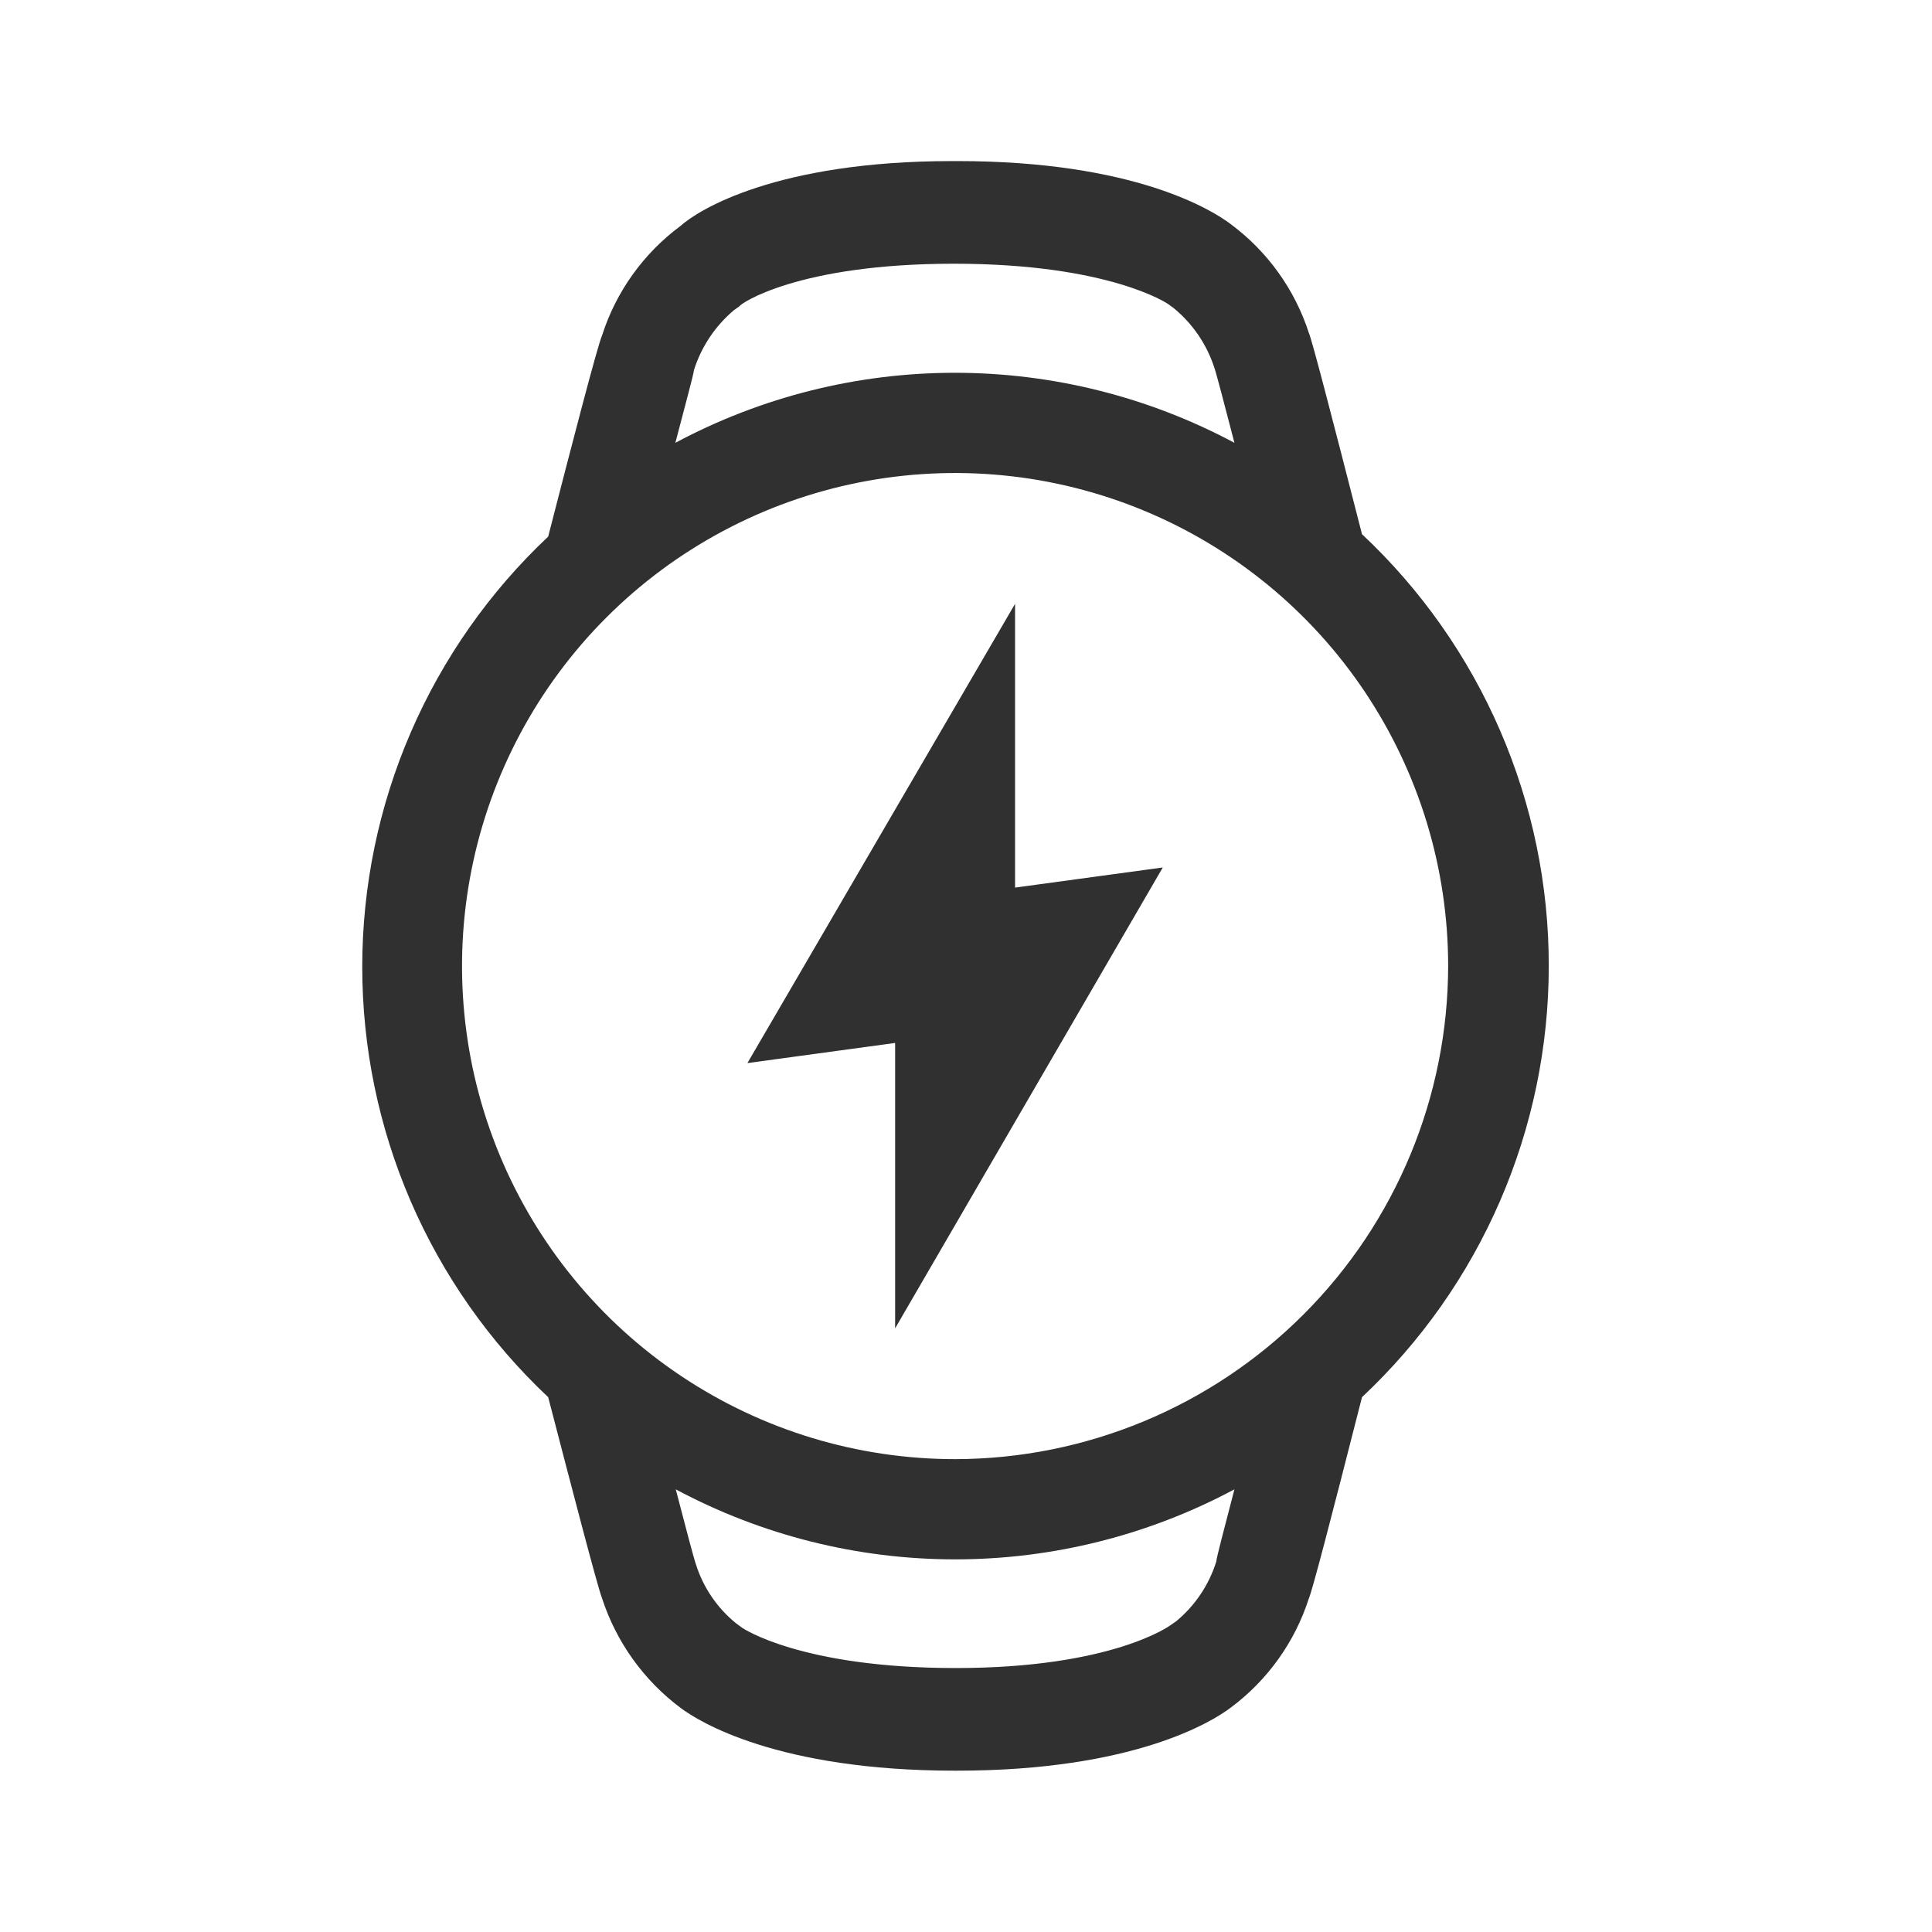 <svg width="64" height="64" viewBox="0 0 64 64" fill="none" xmlns="http://www.w3.org/2000/svg">
<path fill-rule="evenodd" clip-rule="evenodd" d="M29.652 34.549L24.759 35.216L33.625 20.003V29.403L38.519 28.736L29.652 44.003V34.549ZM51.305 32.003C51.304 34.679 50.755 37.327 49.691 39.783C48.627 42.239 47.071 44.451 45.118 46.283C44.065 50.416 43.478 52.669 43.358 52.949C42.892 54.4 41.983 55.668 40.758 56.576C40.158 57.029 37.559 58.656 31.692 58.656H31.639C25.759 58.656 23.145 57.029 22.545 56.576C21.325 55.664 20.417 54.397 19.945 52.949C19.799 52.589 18.919 49.203 18.159 46.283C16.214 44.453 14.665 42.244 13.605 39.793C12.546 37.342 12 34.7 12 32.029C12 29.359 12.546 26.717 13.605 24.266C14.665 21.815 16.214 19.606 18.159 17.776C18.919 14.816 19.799 11.429 19.945 11.109C20.41 9.658 21.32 8.389 22.545 7.483C23.119 6.963 25.705 5.336 31.545 5.336H31.718C37.572 5.336 40.158 6.963 40.758 7.416C41.98 8.32 42.89 9.583 43.358 11.029C43.478 11.323 44.065 13.589 45.118 17.696C47.074 19.53 48.632 21.747 49.696 24.207C50.76 26.668 51.308 29.321 51.305 32.003ZM22.372 14.669C25.221 13.146 28.401 12.349 31.632 12.349C34.862 12.349 38.043 13.146 40.892 14.669C40.545 13.336 40.292 12.363 40.225 12.176C39.975 11.409 39.513 10.73 38.892 10.216L38.692 10.069C38.692 10.069 36.758 8.736 31.599 8.736C26.425 8.736 24.505 10.069 24.492 10.149L24.319 10.269C23.693 10.795 23.23 11.489 22.985 12.269C22.985 12.376 22.718 13.336 22.372 14.669ZM40.892 49.336C38.045 50.859 34.867 51.656 31.639 51.656C28.41 51.656 25.232 50.859 22.385 49.336C22.732 50.669 22.985 51.629 23.052 51.816C23.294 52.586 23.758 53.268 24.385 53.776L24.585 53.923C24.585 53.923 26.518 55.256 31.665 55.256C36.852 55.256 38.772 53.843 38.785 53.829L38.959 53.709C39.587 53.191 40.051 52.501 40.292 51.723C40.292 51.629 40.545 50.669 40.892 49.336ZM47.972 32.003C47.972 28.772 47.014 25.614 45.219 22.928C43.424 20.242 40.873 18.149 37.889 16.913C34.904 15.676 31.62 15.353 28.452 15.983C25.284 16.613 22.373 18.169 20.089 20.453C17.805 22.737 16.249 25.648 15.619 28.816C14.989 31.985 15.312 35.269 16.548 38.253C17.785 41.238 19.878 43.789 22.564 45.583C25.25 47.378 28.408 48.336 31.639 48.336C35.968 48.329 40.118 46.606 43.18 43.544C46.242 40.483 47.965 36.332 47.972 32.003Z" fill="#303030"></path>
</svg>
